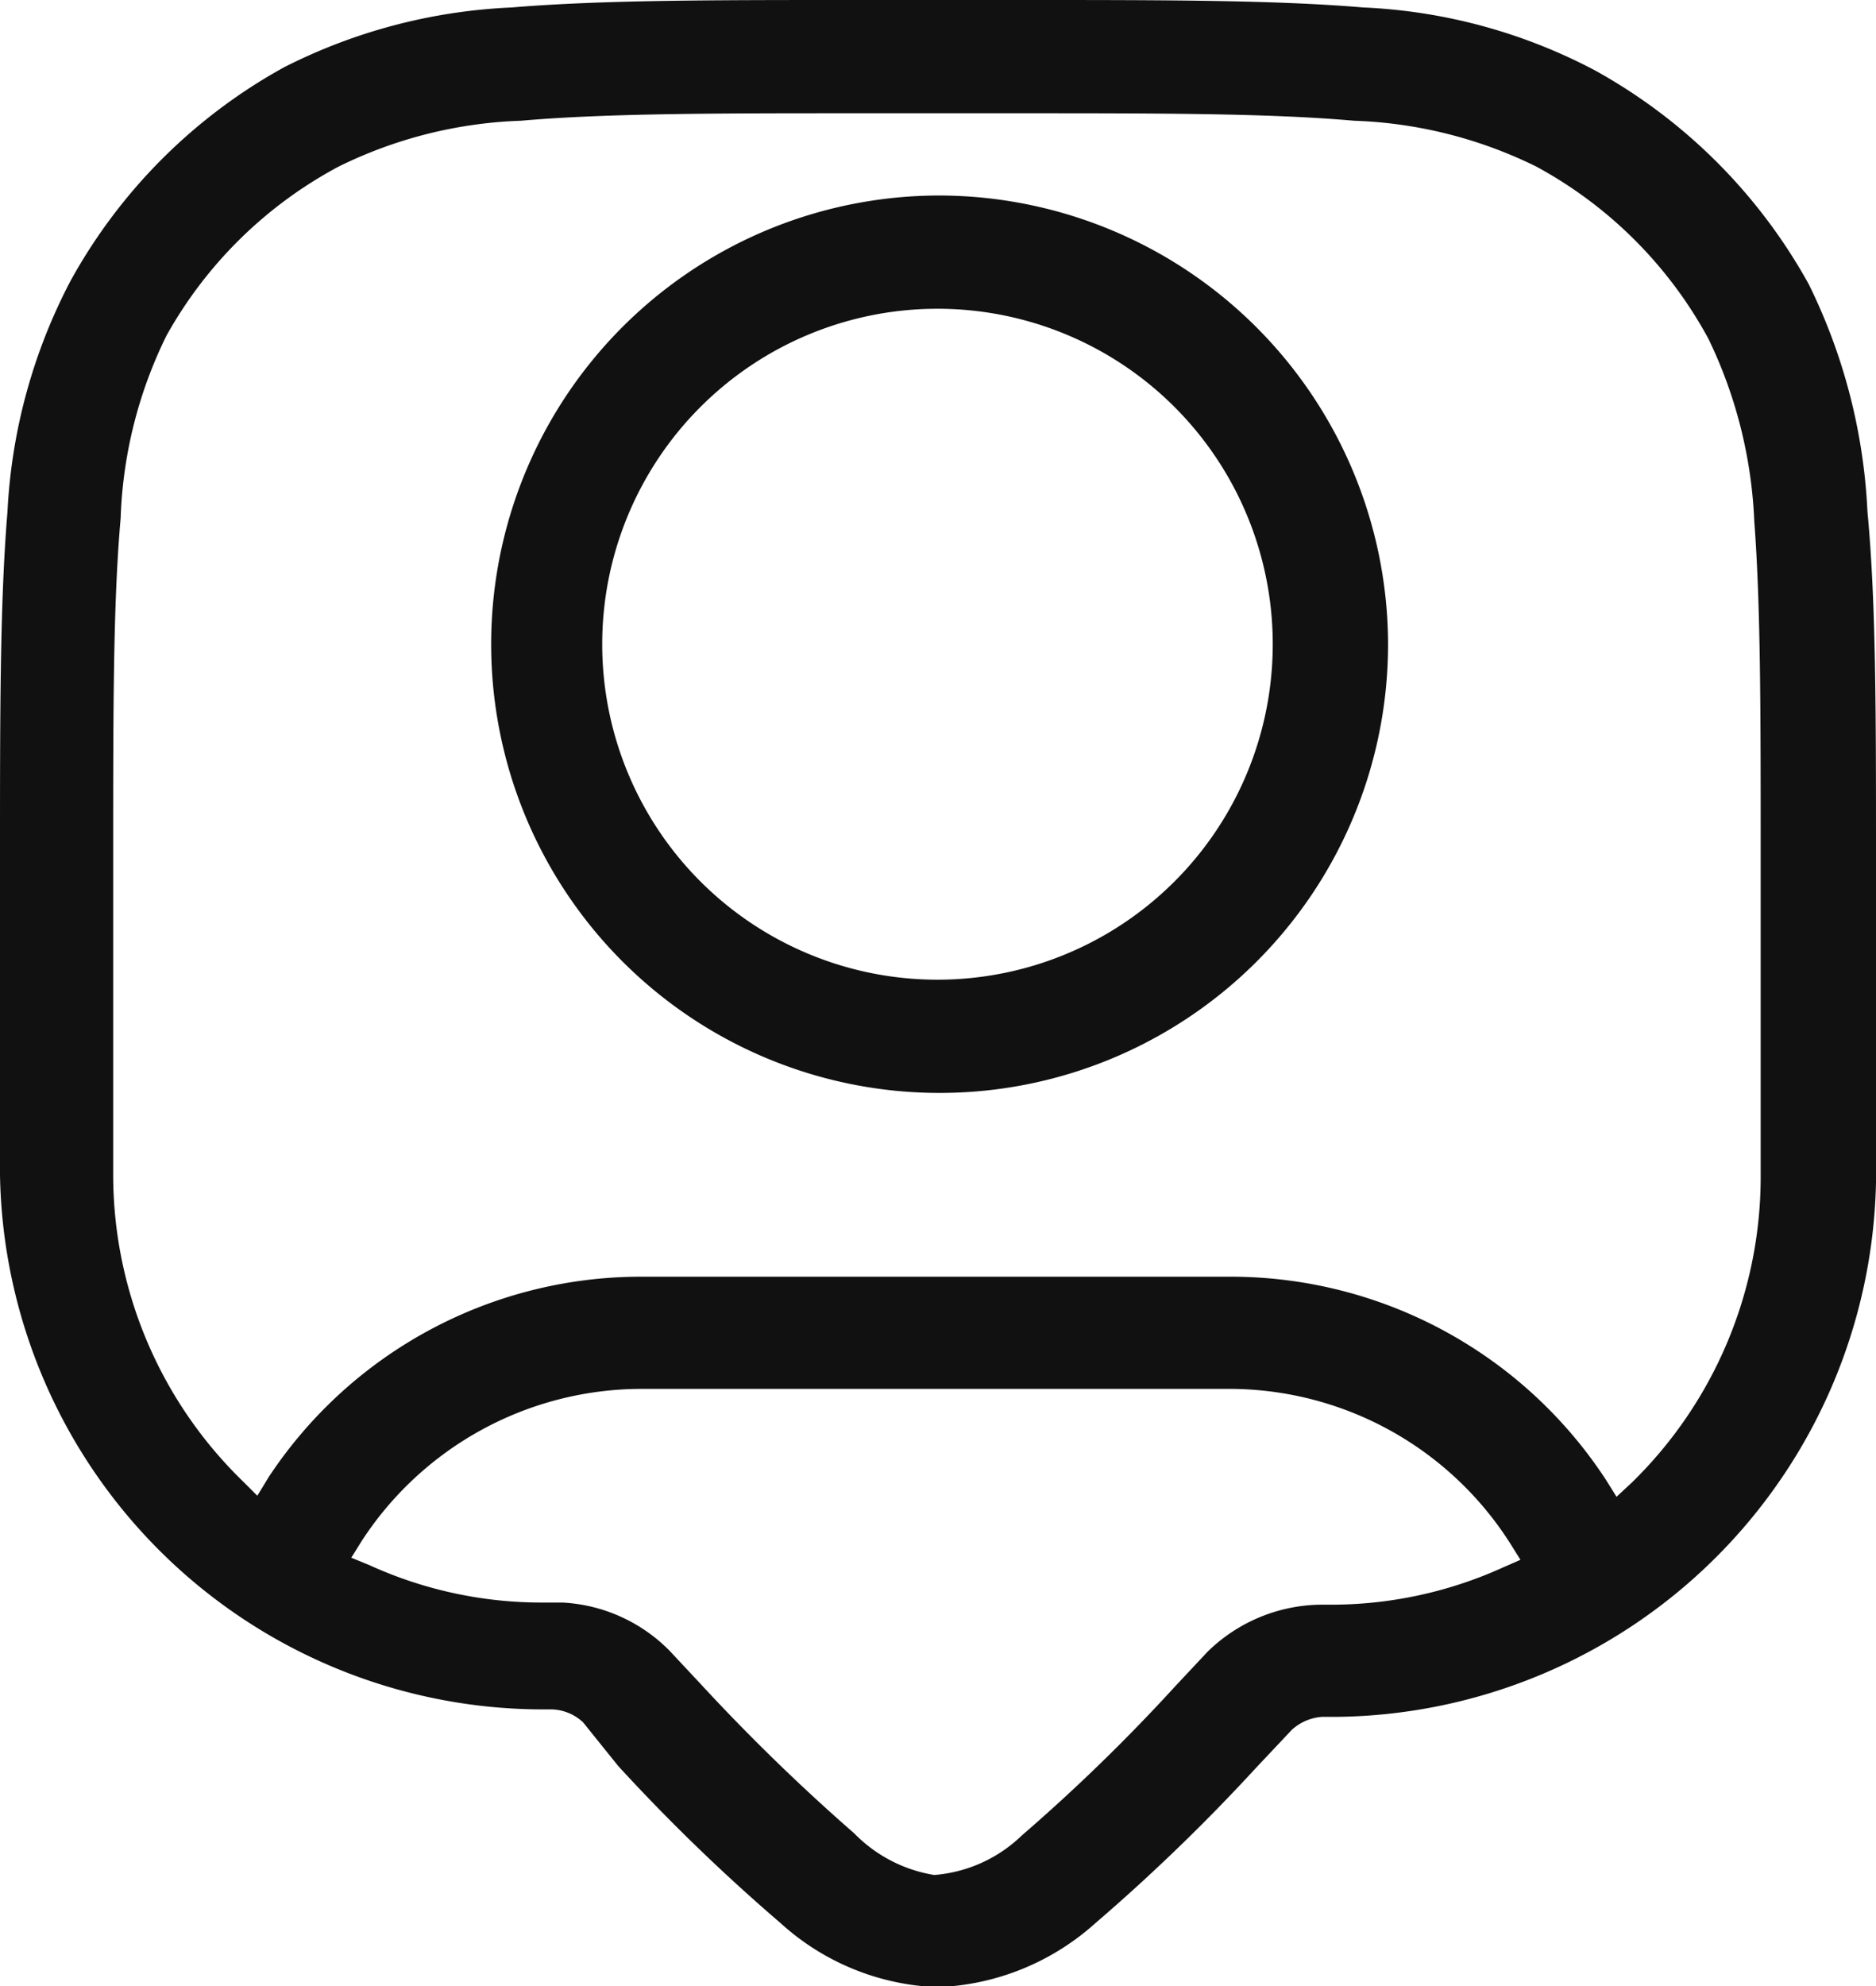 <svg xmlns="http://www.w3.org/2000/svg" viewBox="0 0 17.57 18.59"><defs><style>.cls-1{fill:#111;fill-rule:evenodd;}</style></defs><g id="Capa_2" data-name="Capa 2"><g id="dise&#xF1;o"><path class="cls-1" d="M8.78,1.83A4.2,4.2,0,1,0,13,6,4.21,4.21,0,0,0,8.78,1.83Zm0,7.34A3.14,3.14,0,1,1,11.92,6,3.14,3.14,0,0,1,8.78,9.17Z"></path><path class="cls-1" d="M5.79,16.53A17.7,17.7,0,0,0,7.31,18a2.31,2.31,0,0,0,1.47.6,2.34,2.34,0,0,0,1.48-.6,17.76,17.76,0,0,0,1.51-1.46l.33-.35a.47.47,0,0,1,.28-.12h.13a5.11,5.11,0,0,0,5.06-5V8c0-1.33,0-2.37-.08-3.21a5.37,5.37,0,0,0-.55-2.13,5.11,5.11,0,0,0-2-2A5.12,5.12,0,0,0,12.77.07C11.94,0,10.89,0,9.57,0H8C6.67,0,5.63,0,4.79.07A5.2,5.2,0,0,0,2.66.63a5.08,5.08,0,0,0-2,2A5.2,5.2,0,0,0,.07,4.79C0,5.63,0,6.67,0,8v3a5.09,5.09,0,0,0,5.06,5h.11a.45.45,0,0,1,.29.12ZM2.52,13.82,2.41,14l-.13-.13A4,4,0,0,1,1.06,11V8c0-1.37,0-2.36.07-3.15a4.17,4.17,0,0,1,.43-1.71A4,4,0,0,1,3.17,1.56a4.17,4.17,0,0,1,1.71-.43c.8-.07,1.84-.07,3.15-.07h1.5c1.32,0,2.36,0,3.15.07a4.17,4.17,0,0,1,1.71.43A4,4,0,0,1,16,3.17a4.33,4.33,0,0,1,.43,1.71c.06.79.06,1.78.06,3.15V11a4,4,0,0,1-1.21,2.88l-.14.13-.1-.16a4.2,4.2,0,0,0-3.52-1.9H6A4.18,4.18,0,0,0,2.52,13.82ZM5.07,15a3.89,3.89,0,0,1-1.61-.35l-.17-.07.1-.16A3.13,3.13,0,0,1,6,13h5.5a3.12,3.12,0,0,1,2.64,1.44l.1.16-.16.07a3.9,3.9,0,0,1-1.62.35h-.1a1.54,1.54,0,0,0-1.05.44l-.3.32a17,17,0,0,1-1.44,1.4,1.33,1.33,0,0,1-.82.37A1.35,1.35,0,0,1,8,17.16a18.63,18.63,0,0,1-1.44-1.4l-.29-.31a1.52,1.52,0,0,0-1-.45Z"></path></g></g></svg>
